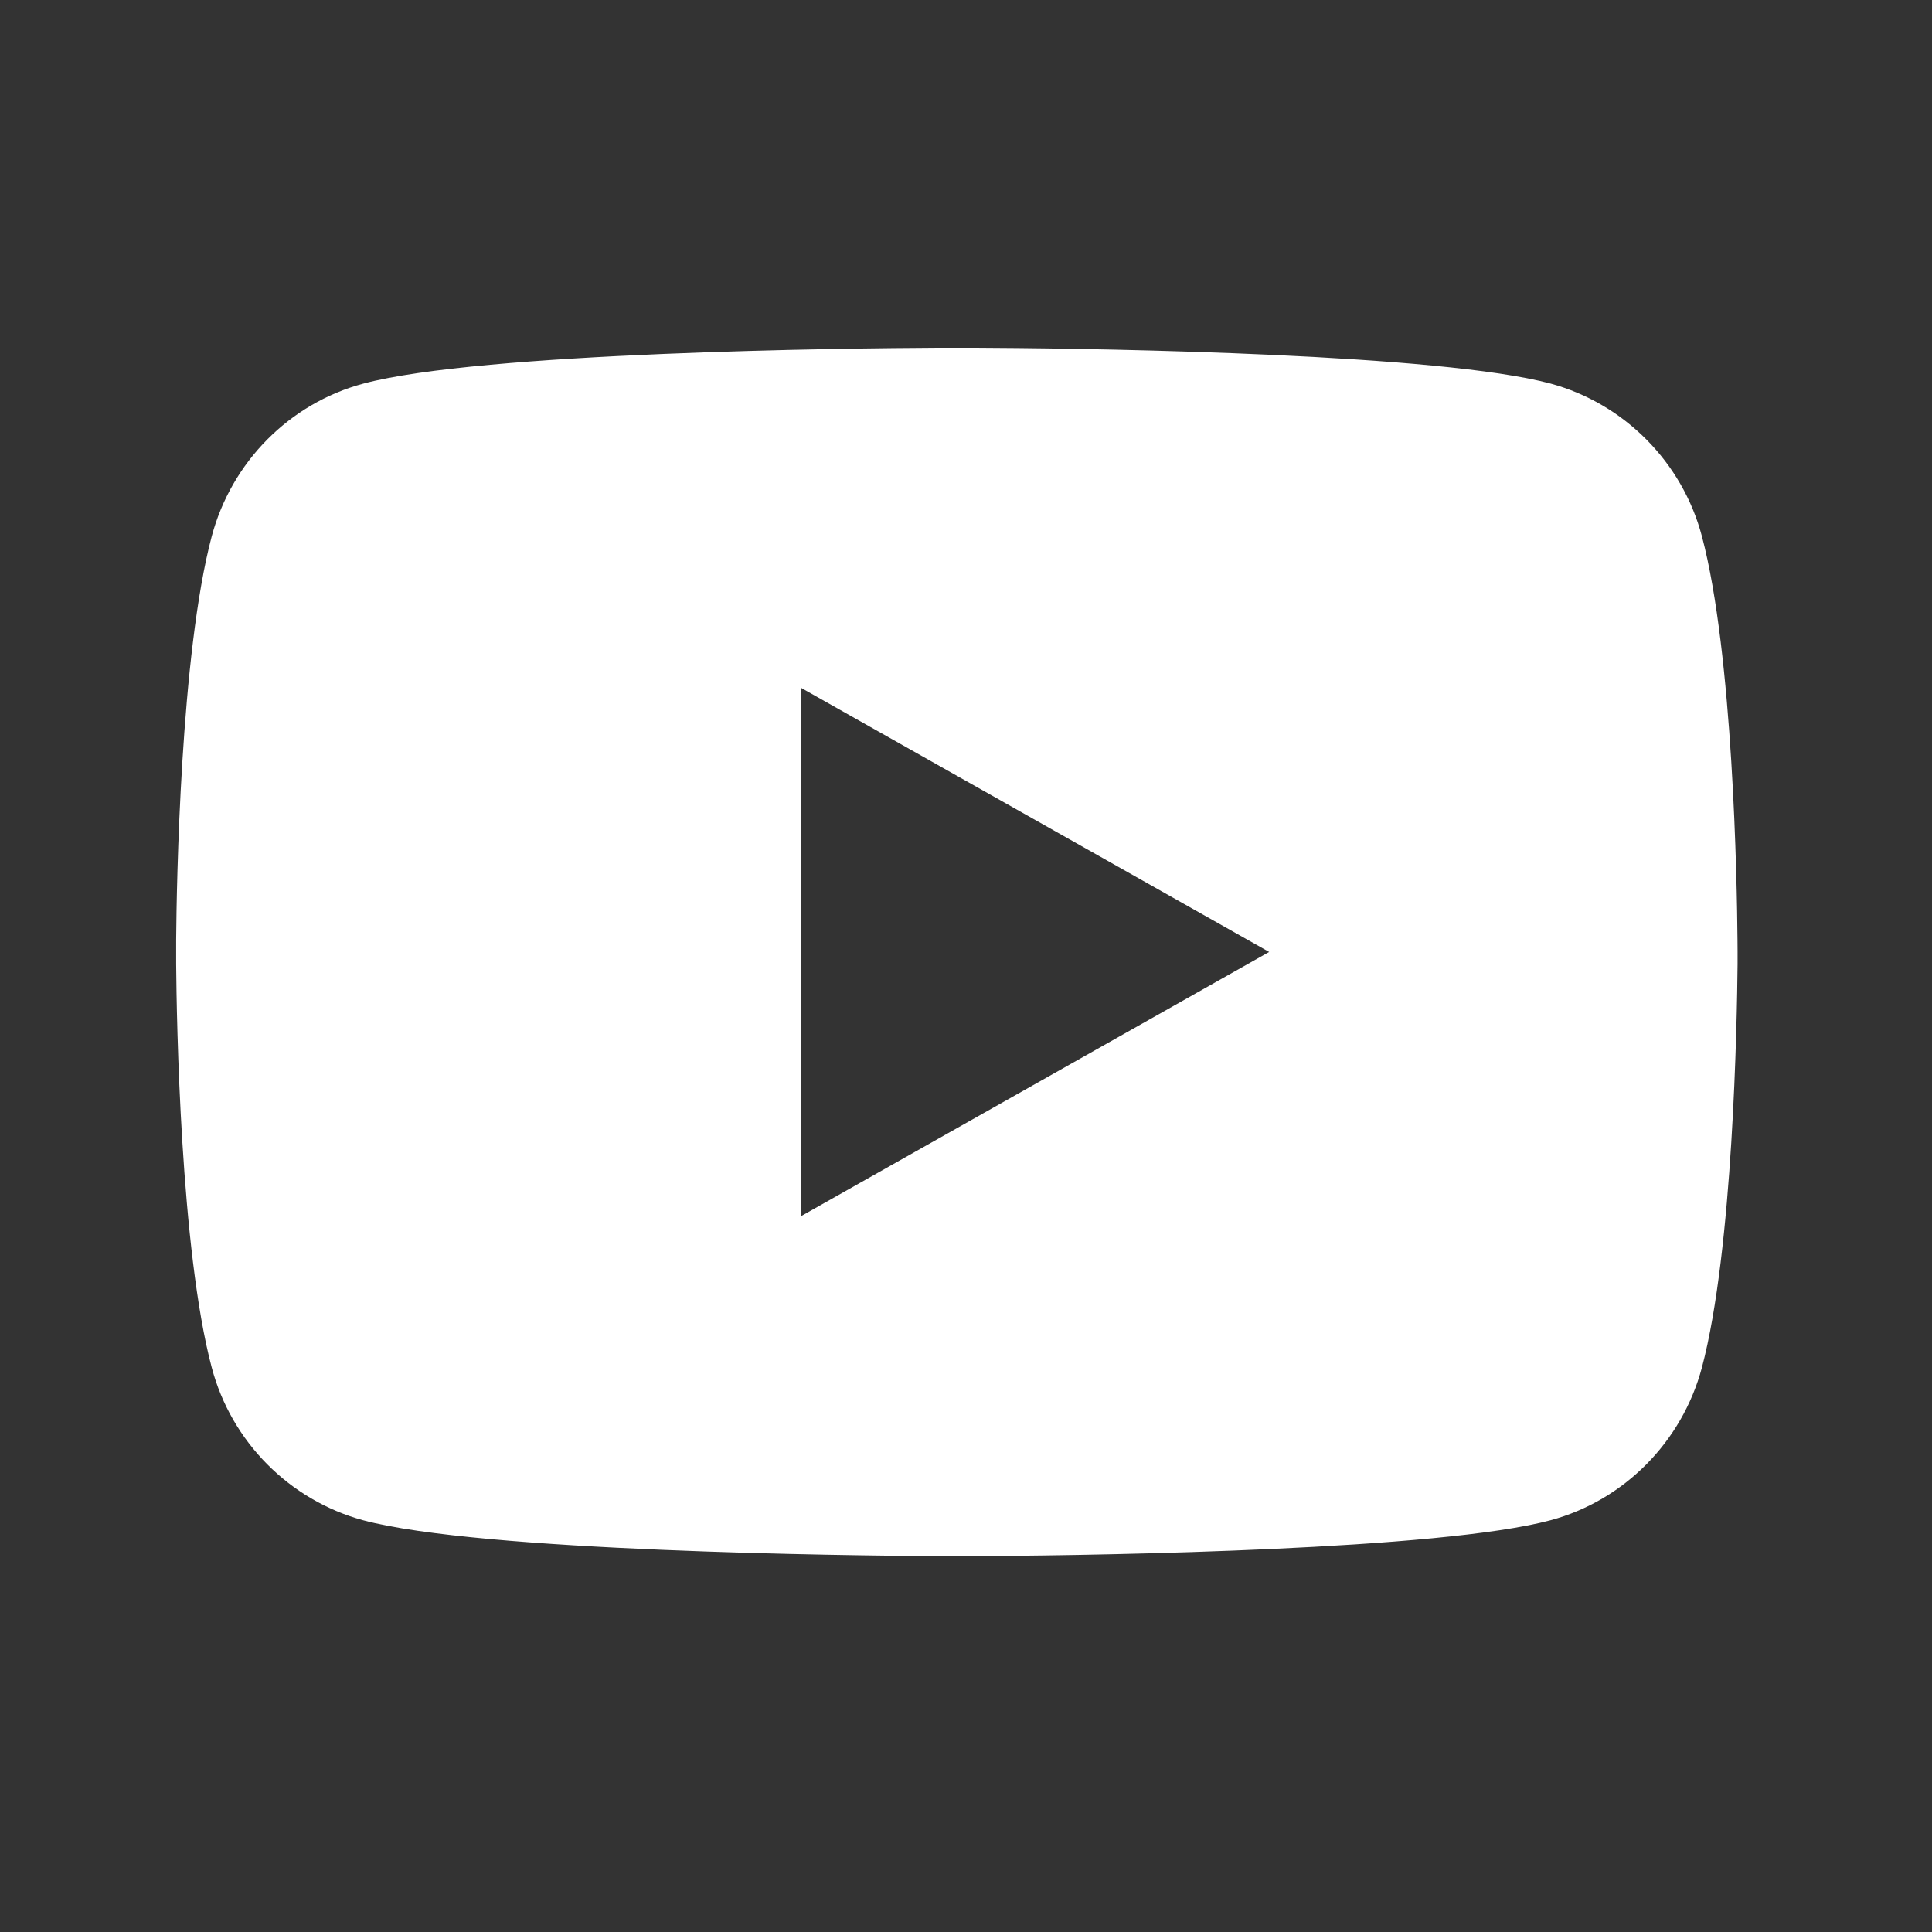 <svg width="22" height="22" viewBox="0 0 22 22" fill="none" xmlns="http://www.w3.org/2000/svg">
<rect x="0" y="0" width="22" height="22" fill="#333333" stroke="none"/>
<path d="M11.113 3.96C11.588 3.962 12.776 3.973 14.038 4.022L14.486 4.041C15.757 4.099 17.027 4.199 17.657 4.368C18.497 4.597 19.157 5.263 19.38 6.107C19.736 7.449 19.78 10.065 19.785 10.699L19.786 10.83V10.98C19.78 11.614 19.736 14.231 19.38 15.572C19.154 16.419 18.494 17.085 17.657 17.311C17.027 17.48 15.757 17.58 14.486 17.638L14.038 17.657C12.776 17.706 11.588 17.718 11.113 17.719L10.904 17.72H10.678C9.673 17.714 5.471 17.67 4.134 17.311C3.295 17.082 2.634 16.416 2.411 15.572C2.055 14.23 2.011 11.614 2.006 10.98V10.699C2.011 10.065 2.055 7.448 2.411 6.107C2.637 5.26 3.297 4.594 4.135 4.369C5.471 4.009 9.674 3.965 10.679 3.96H11.113ZM9.117 7.83V13.851L14.452 10.84L9.117 7.83Z" fill="white"/>
</svg>
